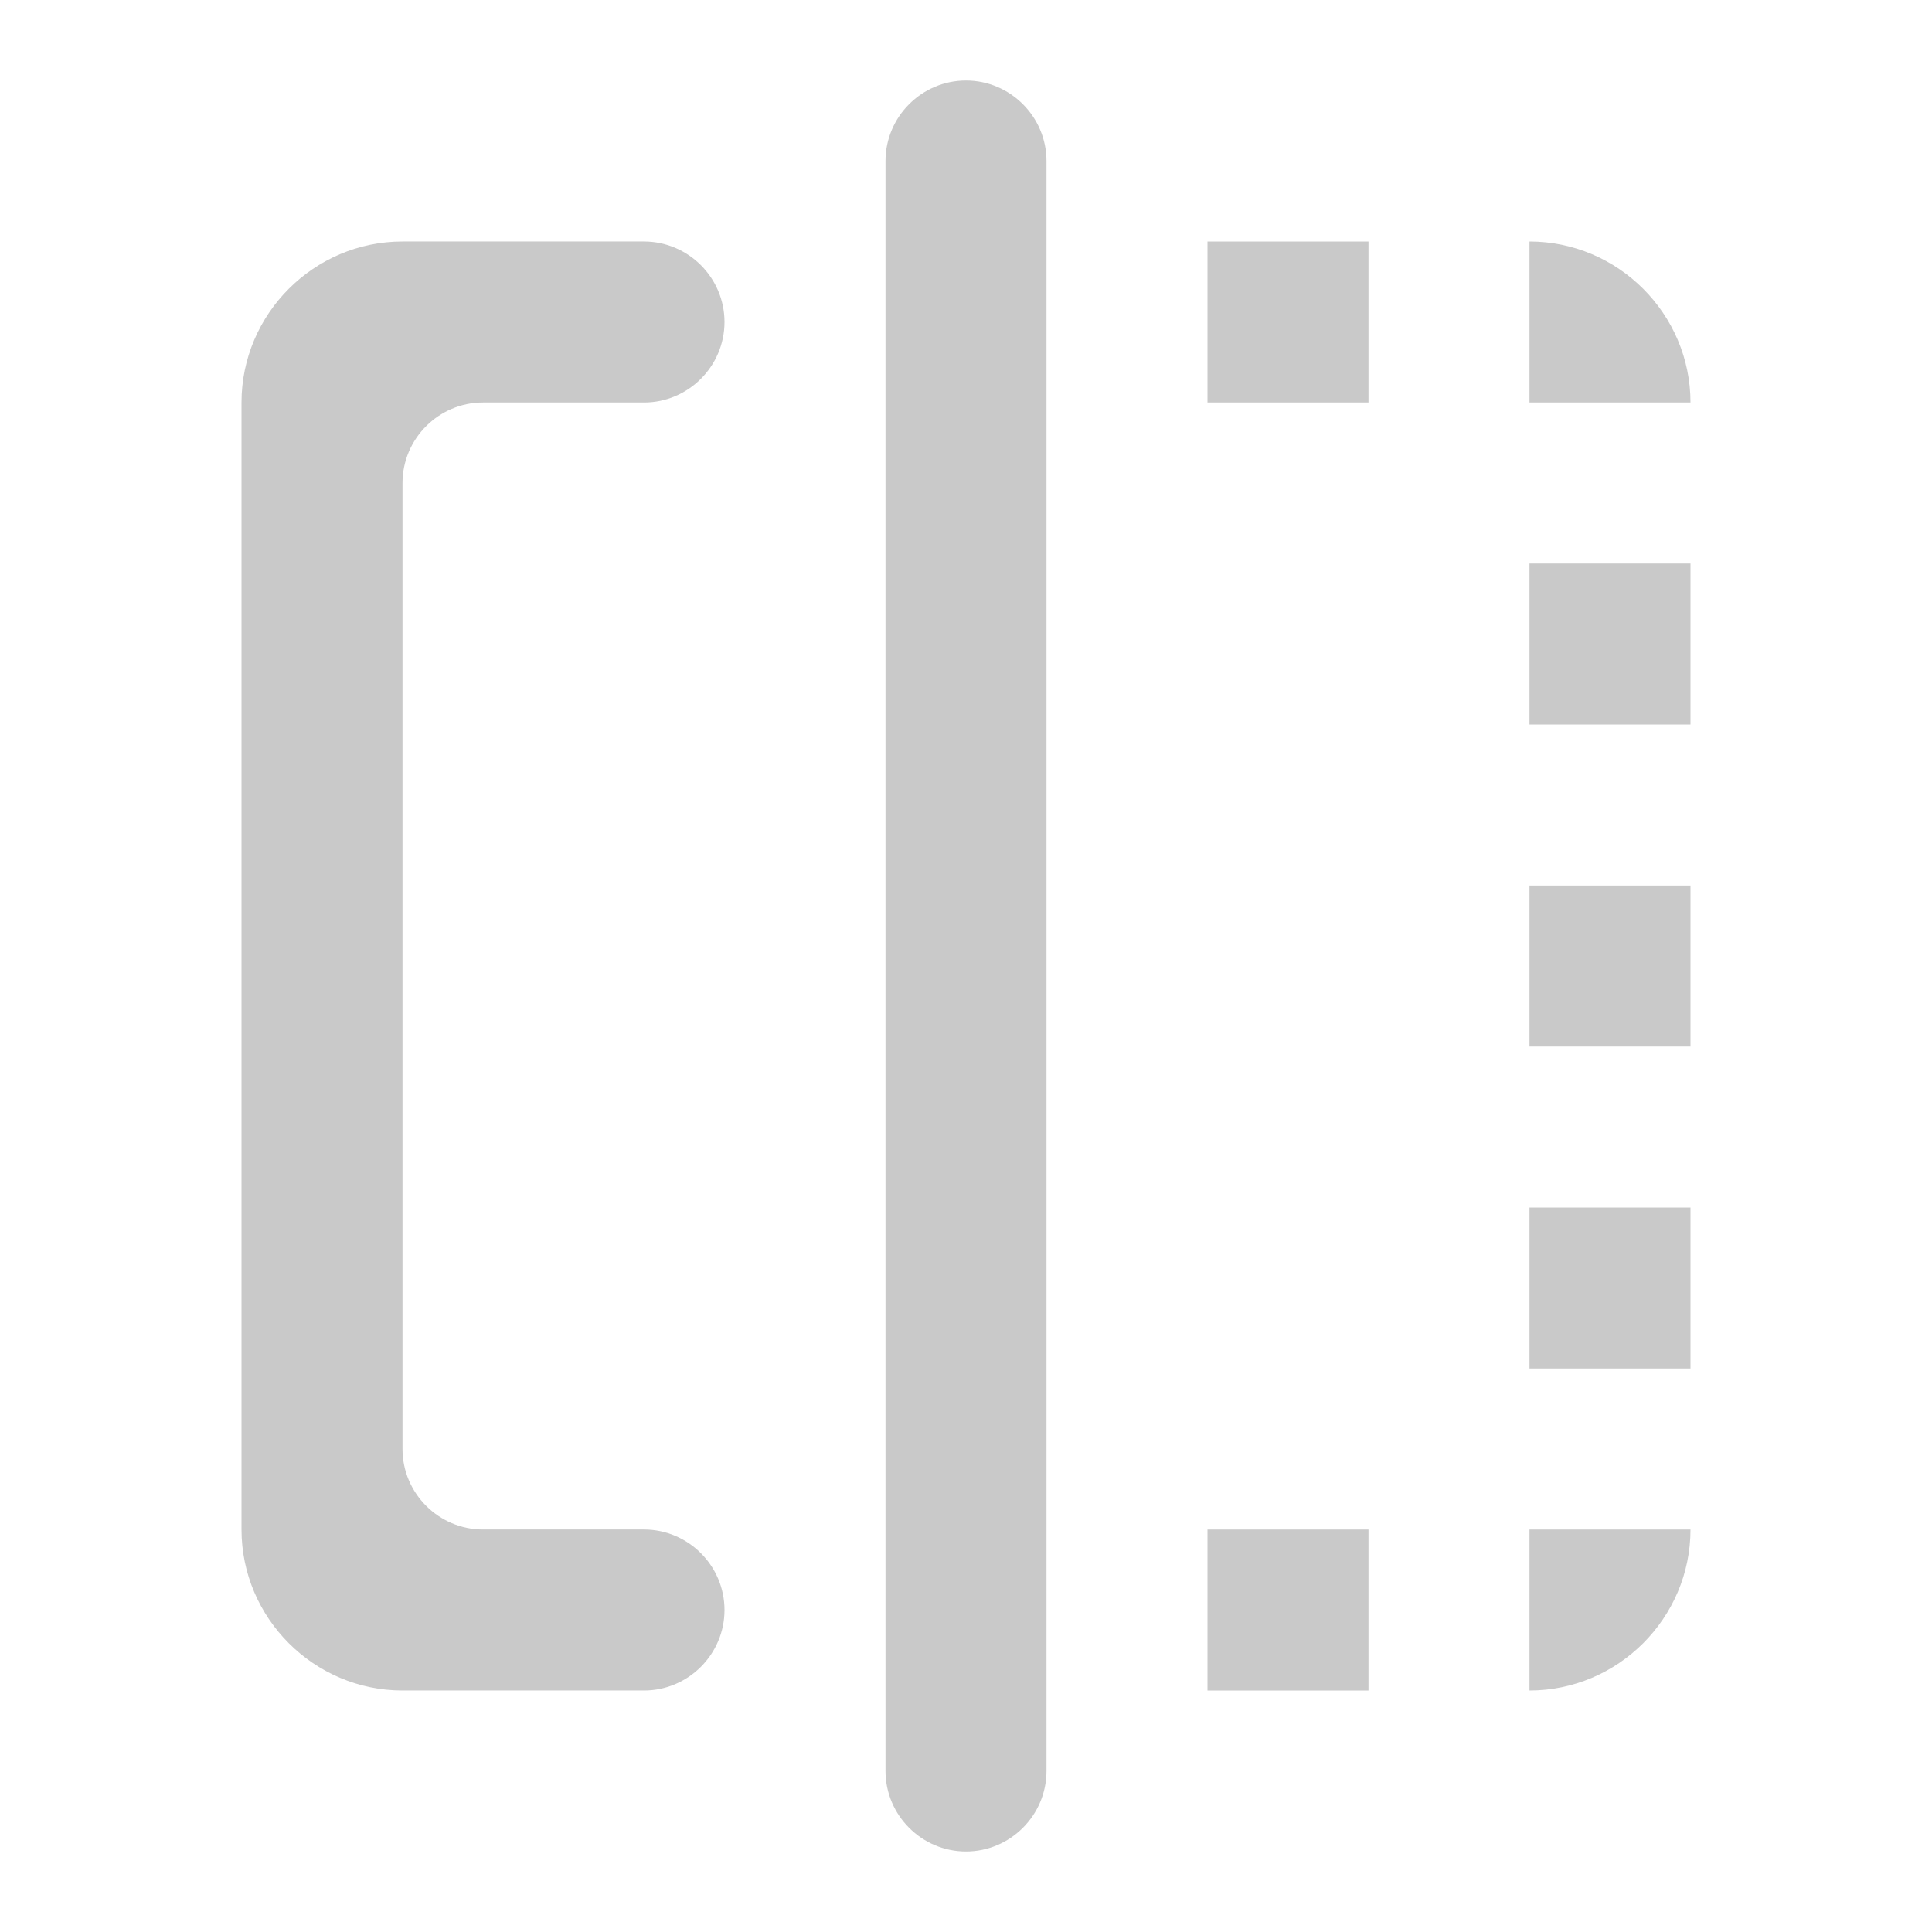 <?xml version="1.0" encoding="utf-8"?>
<!-- Generator: Adobe Illustrator 23.0.1, SVG Export Plug-In . SVG Version: 6.00 Build 0)  -->
<svg version="1.1" id="Layer_1" xmlns="http://www.w3.org/2000/svg" xmlns:xlink="http://www.w3.org/1999/xlink" x="0px" y="0px"
	 viewBox="0 0 48 48" style="enable-background:new 0 0 48 48;" xml:space="preserve">
<style type="text/css">
	.st0{fill:none;}
	.st1{fill:#C9C9C9;}
</style>
<path class="st0" d="M0,0h48v48H0V0z"/>
<path class="st1" d="M30,42h4v-4h-4V42z M38,18h4v-4h-4V18z M6,10v28c0,2.2,1.8,4,4,4h6c1.1,0,2-0.9,2-2s-0.9-2-2-2h-4
	c-1.1,0-2-0.9-2-2V12c0-1.1,0.9-2,2-2h4c1.1,0,2-0.9,2-2s-0.9-2-2-2h-6C7.8,6,6,7.8,6,10z M38,6v4h4C42,7.8,40.2,6,38,6z M24,46
	c1.1,0,2-0.9,2-2V4c0-1.1-0.9-2-2-2s-2,0.9-2,2v40C22,45.1,22.9,46,24,46z M38,34h4v-4h-4V34z M30,10h4V6h-4V10z M38,26h4v-4h-4V26z
	 M38,42c2.2,0,4-1.8,4-4h-4V42z"/>
</svg>
